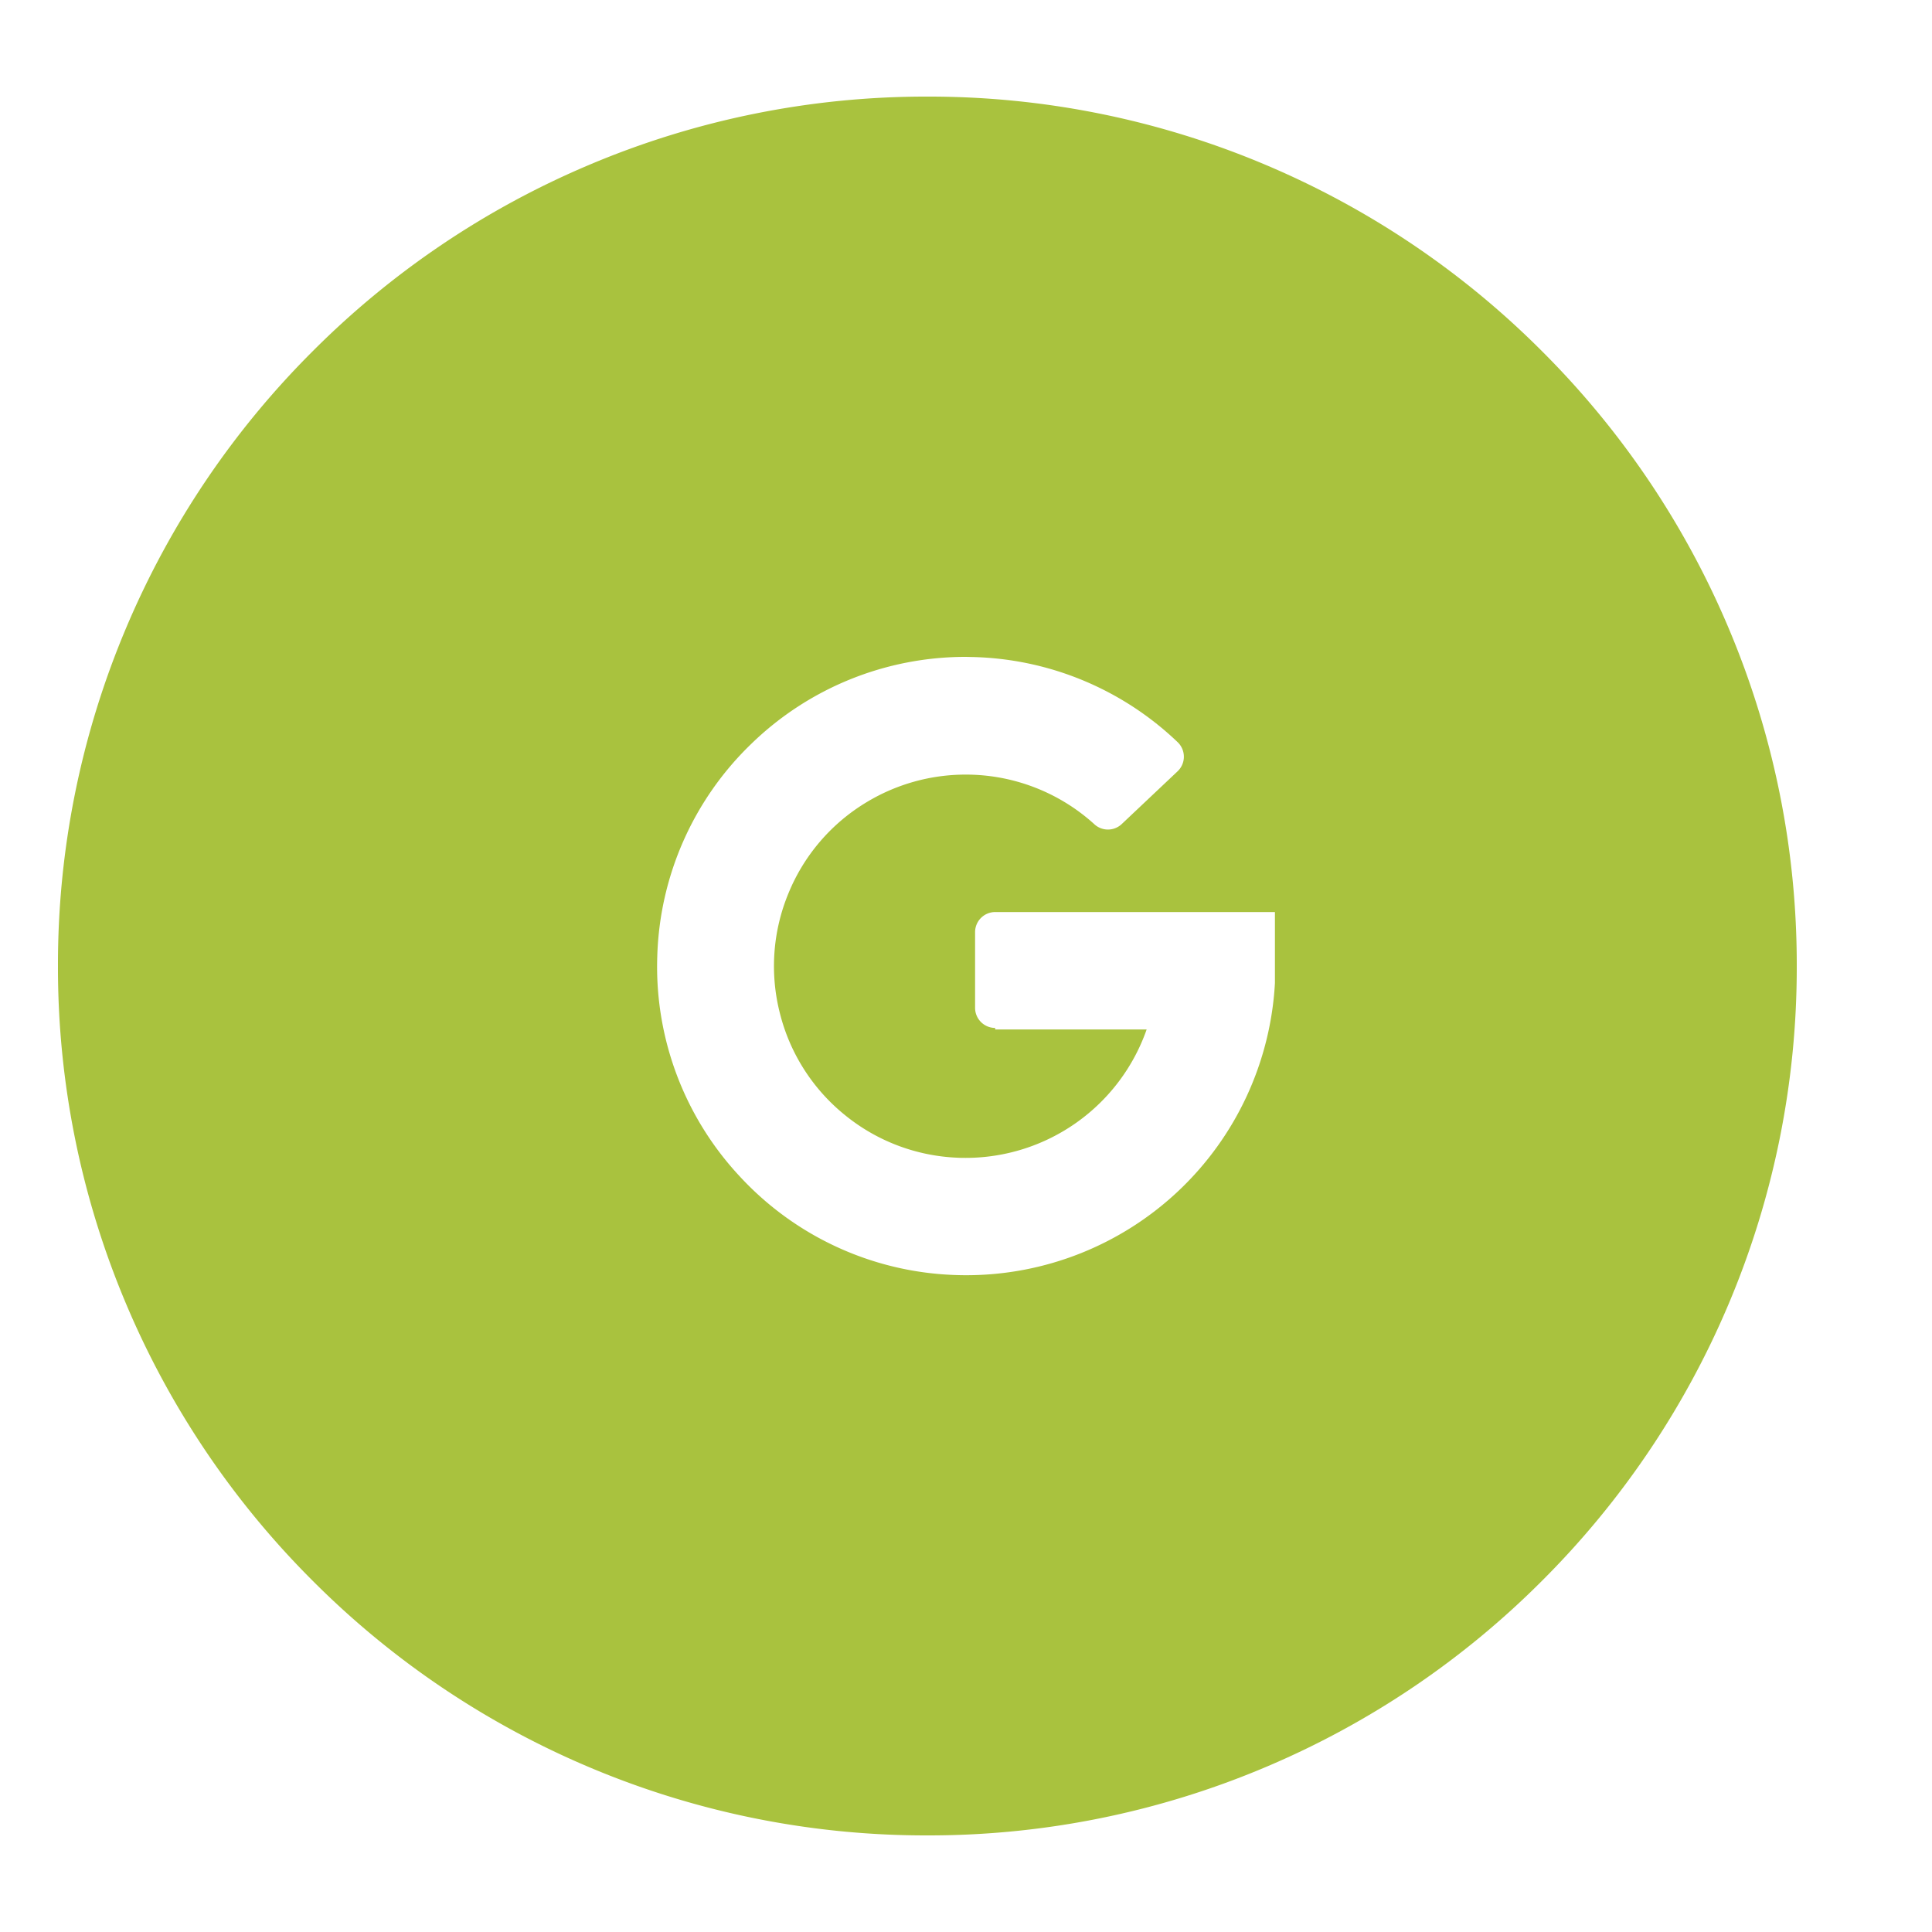 <svg height="100" viewBox="0 0 100 100" width="100" xmlns="http://www.w3.org/2000/svg" xmlns:xlink="http://www.w3.org/1999/xlink"><clipPath id="a"><path d="m0 0h100v100h-100z"/></clipPath><g clip-path="url(#a)"><path d="m-1352-402a44.718 44.718 0 0 1 -17.516-3.536 44.849 44.849 0 0 1 -14.3-9.644 44.852 44.852 0 0 1 -9.644-14.3 44.722 44.722 0 0 1 -3.54-17.52 44.721 44.721 0 0 1 3.536-17.516 44.853 44.853 0 0 1 9.644-14.3 44.85 44.85 0 0 1 14.3-9.644 44.717 44.717 0 0 1 17.52-3.54 44.717 44.717 0 0 1 17.516 3.536 44.85 44.85 0 0 1 14.3 9.644 44.854 44.854 0 0 1 9.644 14.3 44.721 44.721 0 0 1 3.54 17.52 44.722 44.722 0 0 1 -3.536 17.516 44.853 44.853 0 0 1 -9.644 14.3 44.851 44.851 0 0 1 -14.3 9.644 44.719 44.719 0 0 1 -17.52 3.54zm2.006-61a15.915 15.915 0 0 0 -11.127 4.509 15.917 15.917 0 0 0 -4.859 11 15.905 15.905 0 0 0 4.27 11.381 15.9 15.9 0 0 0 11.035 5.1c.24.01.475.015.7.015a16 16 0 0 0 15.965-15.118v-3.68h-14.48a1.042 1.042 0 0 0 -1.04 1.04v3.919a1.042 1.042 0 0 0 1.04 1.04v.08h7.84a9.929 9.929 0 0 1 -9.362 6.646c-.143 0-.287 0-.43-.009a9.85 9.85 0 0 1 -5.825-2.208 9.851 9.851 0 0 1 -3.36-5.246 9.85 9.85 0 0 1 .43-6.214 9.85 9.85 0 0 1 4.05-4.732 9.918 9.918 0 0 1 5.129-1.43 9.9 9.9 0 0 1 6.645 2.554 1.037 1.037 0 0 0 .72.29 1.035 1.035 0 0 0 .72-.29l2.88-2.72a1.041 1.041 0 0 0 .33-.76 1.045 1.045 0 0 0 -.33-.76 15.886 15.886 0 0 0 -10.64-4.4z" fill="#a9c23e" transform="translate(1400 497)"/></g></svg>